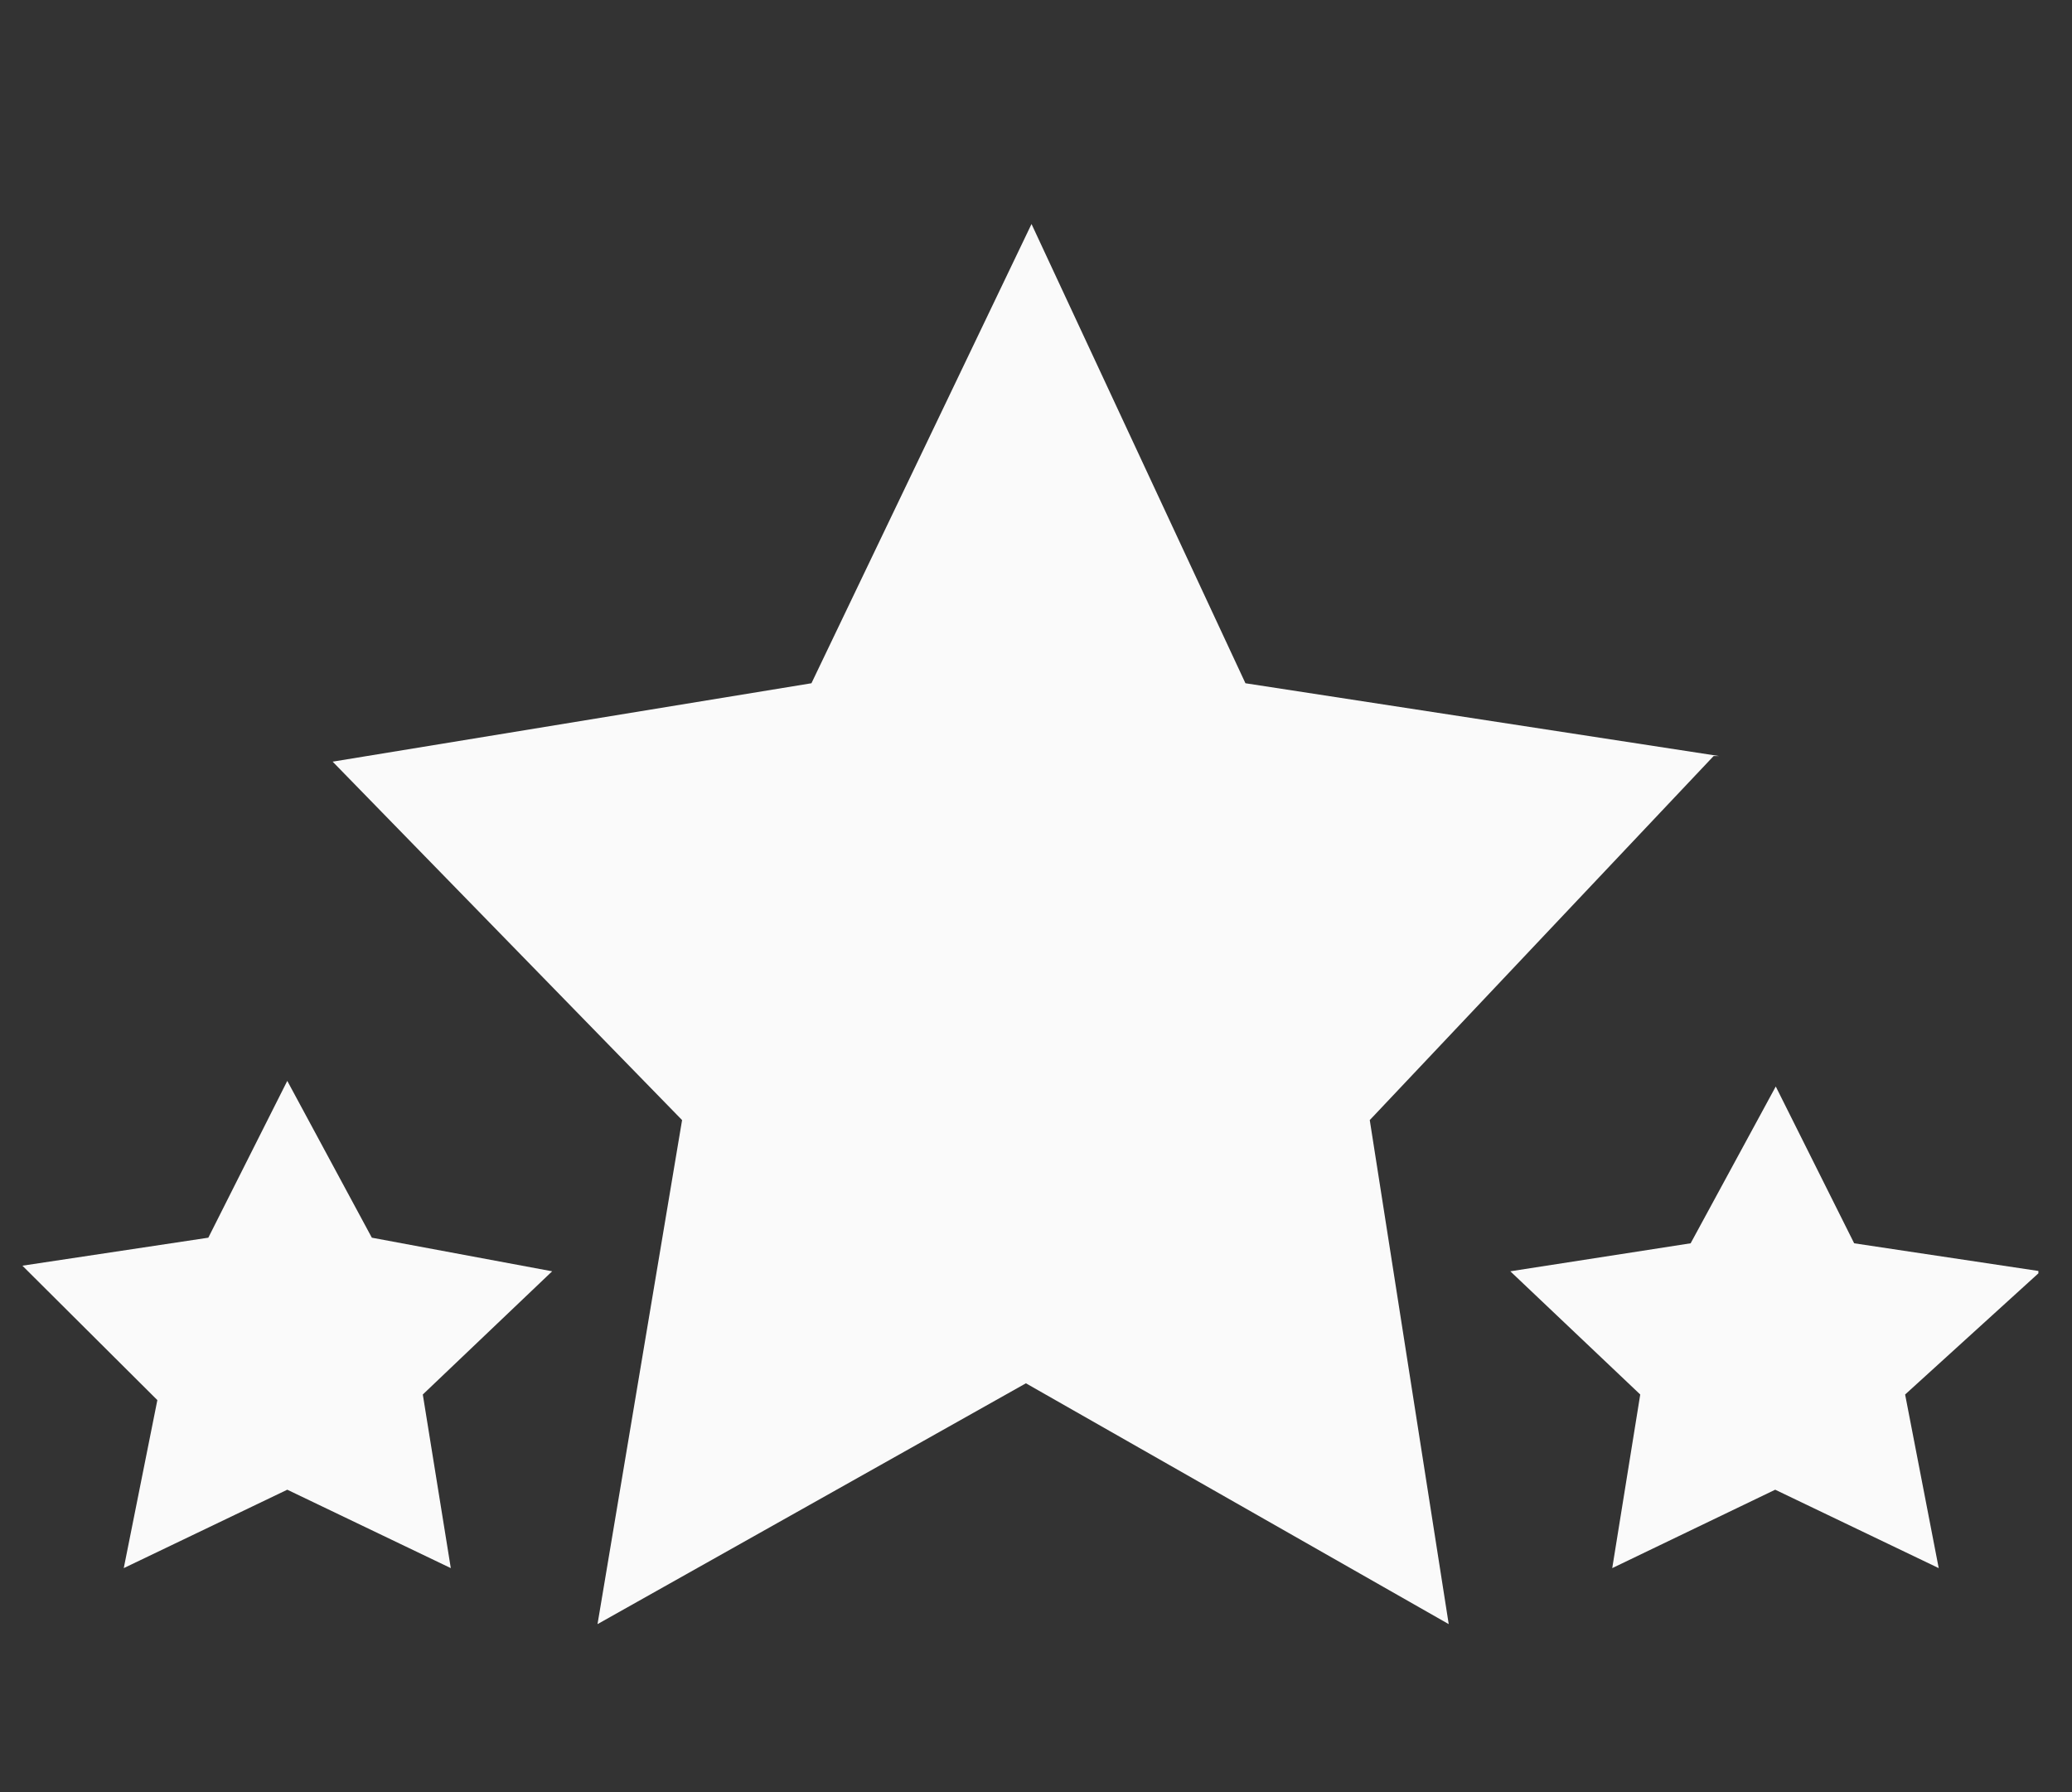 <svg width="37" height="32" viewBox="0 0 37 32" fill="none" xmlns="http://www.w3.org/2000/svg">
<rect x="0" y="0" width="37" height="32" fill="#333333" stroke="none"/>
<g clip-path="url(#clip0_3526_20095)">
<path d="M30.7 13.5L22.24 12.2L18.42 4L14.49 12.2L5.94 13.6L12.18 20L10.67 29L18.32 24.7L25.87 29L24.46 20L30.6 13.5H30.7ZM36.44 22.7L33.11 22.2L31.71 19.4L30.19 22.2L26.97 22.7L29.29 24.9L28.79 28L31.7 26.6L34.62 28L34.02 24.9L36.44 22.7ZM6.64 22.1L9.86 22.7L7.55 24.9L8.05 28L5.13 26.6L2.21 28L2.81 25L0.4 22.6L3.72 22.1L5.13 19.3L6.64 22.1Z" fill="#FAFAFA"/>
</g>
<defs>
<clipPath id="clip0_3526_20095">
<rect width="36" height="32" fill="white" transform="translate(0.4)"/>
</clipPath>
</defs>
</svg>
